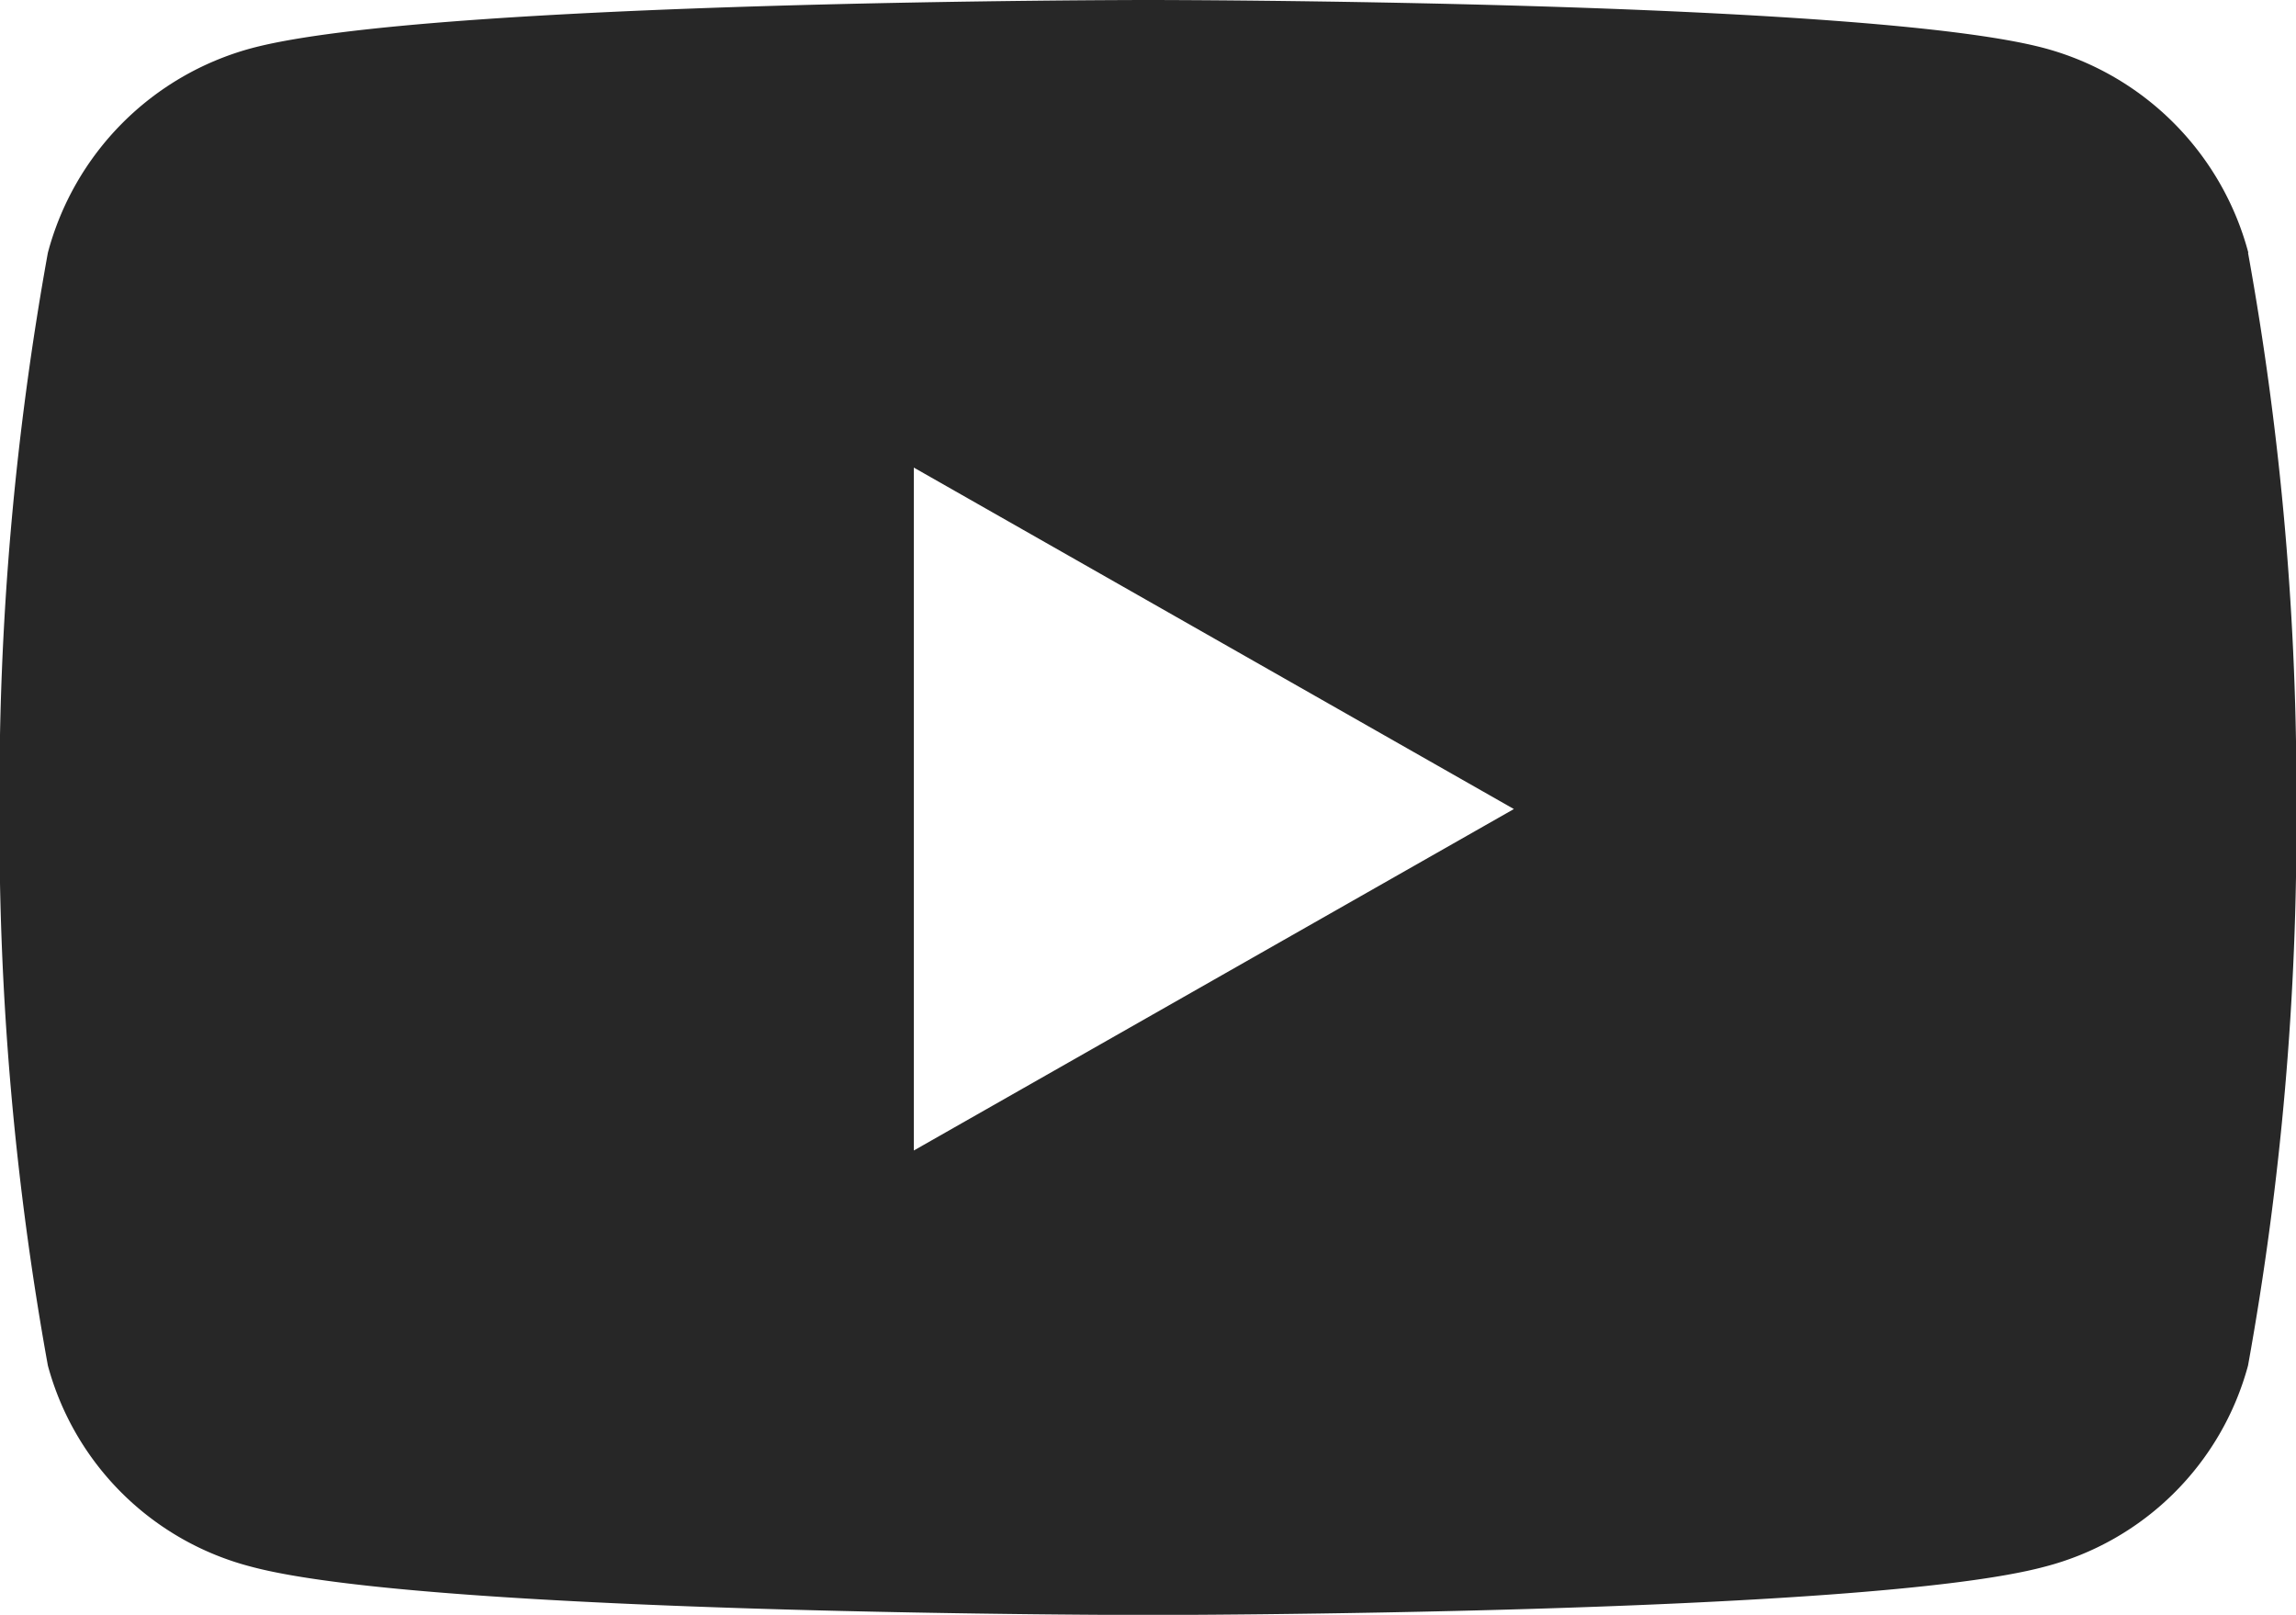 <svg xmlns="http://www.w3.org/2000/svg" width="23.743" height="16.694" viewBox="0 0 23.743 16.694">
  <path id="Icon_awesome-youtube" data-name="Icon awesome-youtube" d="M24.3,7.112A2.983,2.983,0,0,0,22.2,5c-1.852-.5-9.276-.5-9.276-.5S5.5,4.5,3.645,5a2.983,2.983,0,0,0-2.1,2.113,31.3,31.3,0,0,0-.5,5.752,31.3,31.3,0,0,0,.5,5.752,2.939,2.939,0,0,0,2.1,2.079c1.852.5,9.276.5,9.276.5s7.425,0,9.276-.5a2.939,2.939,0,0,0,2.1-2.079,31.3,31.3,0,0,0,.5-5.752,31.3,31.3,0,0,0-.5-5.752Zm-13.8,9.282V9.334l6.205,3.53-6.205,3.53Z" transform="translate(-1.05 -4.5)" fill="#272727"/>
</svg>
